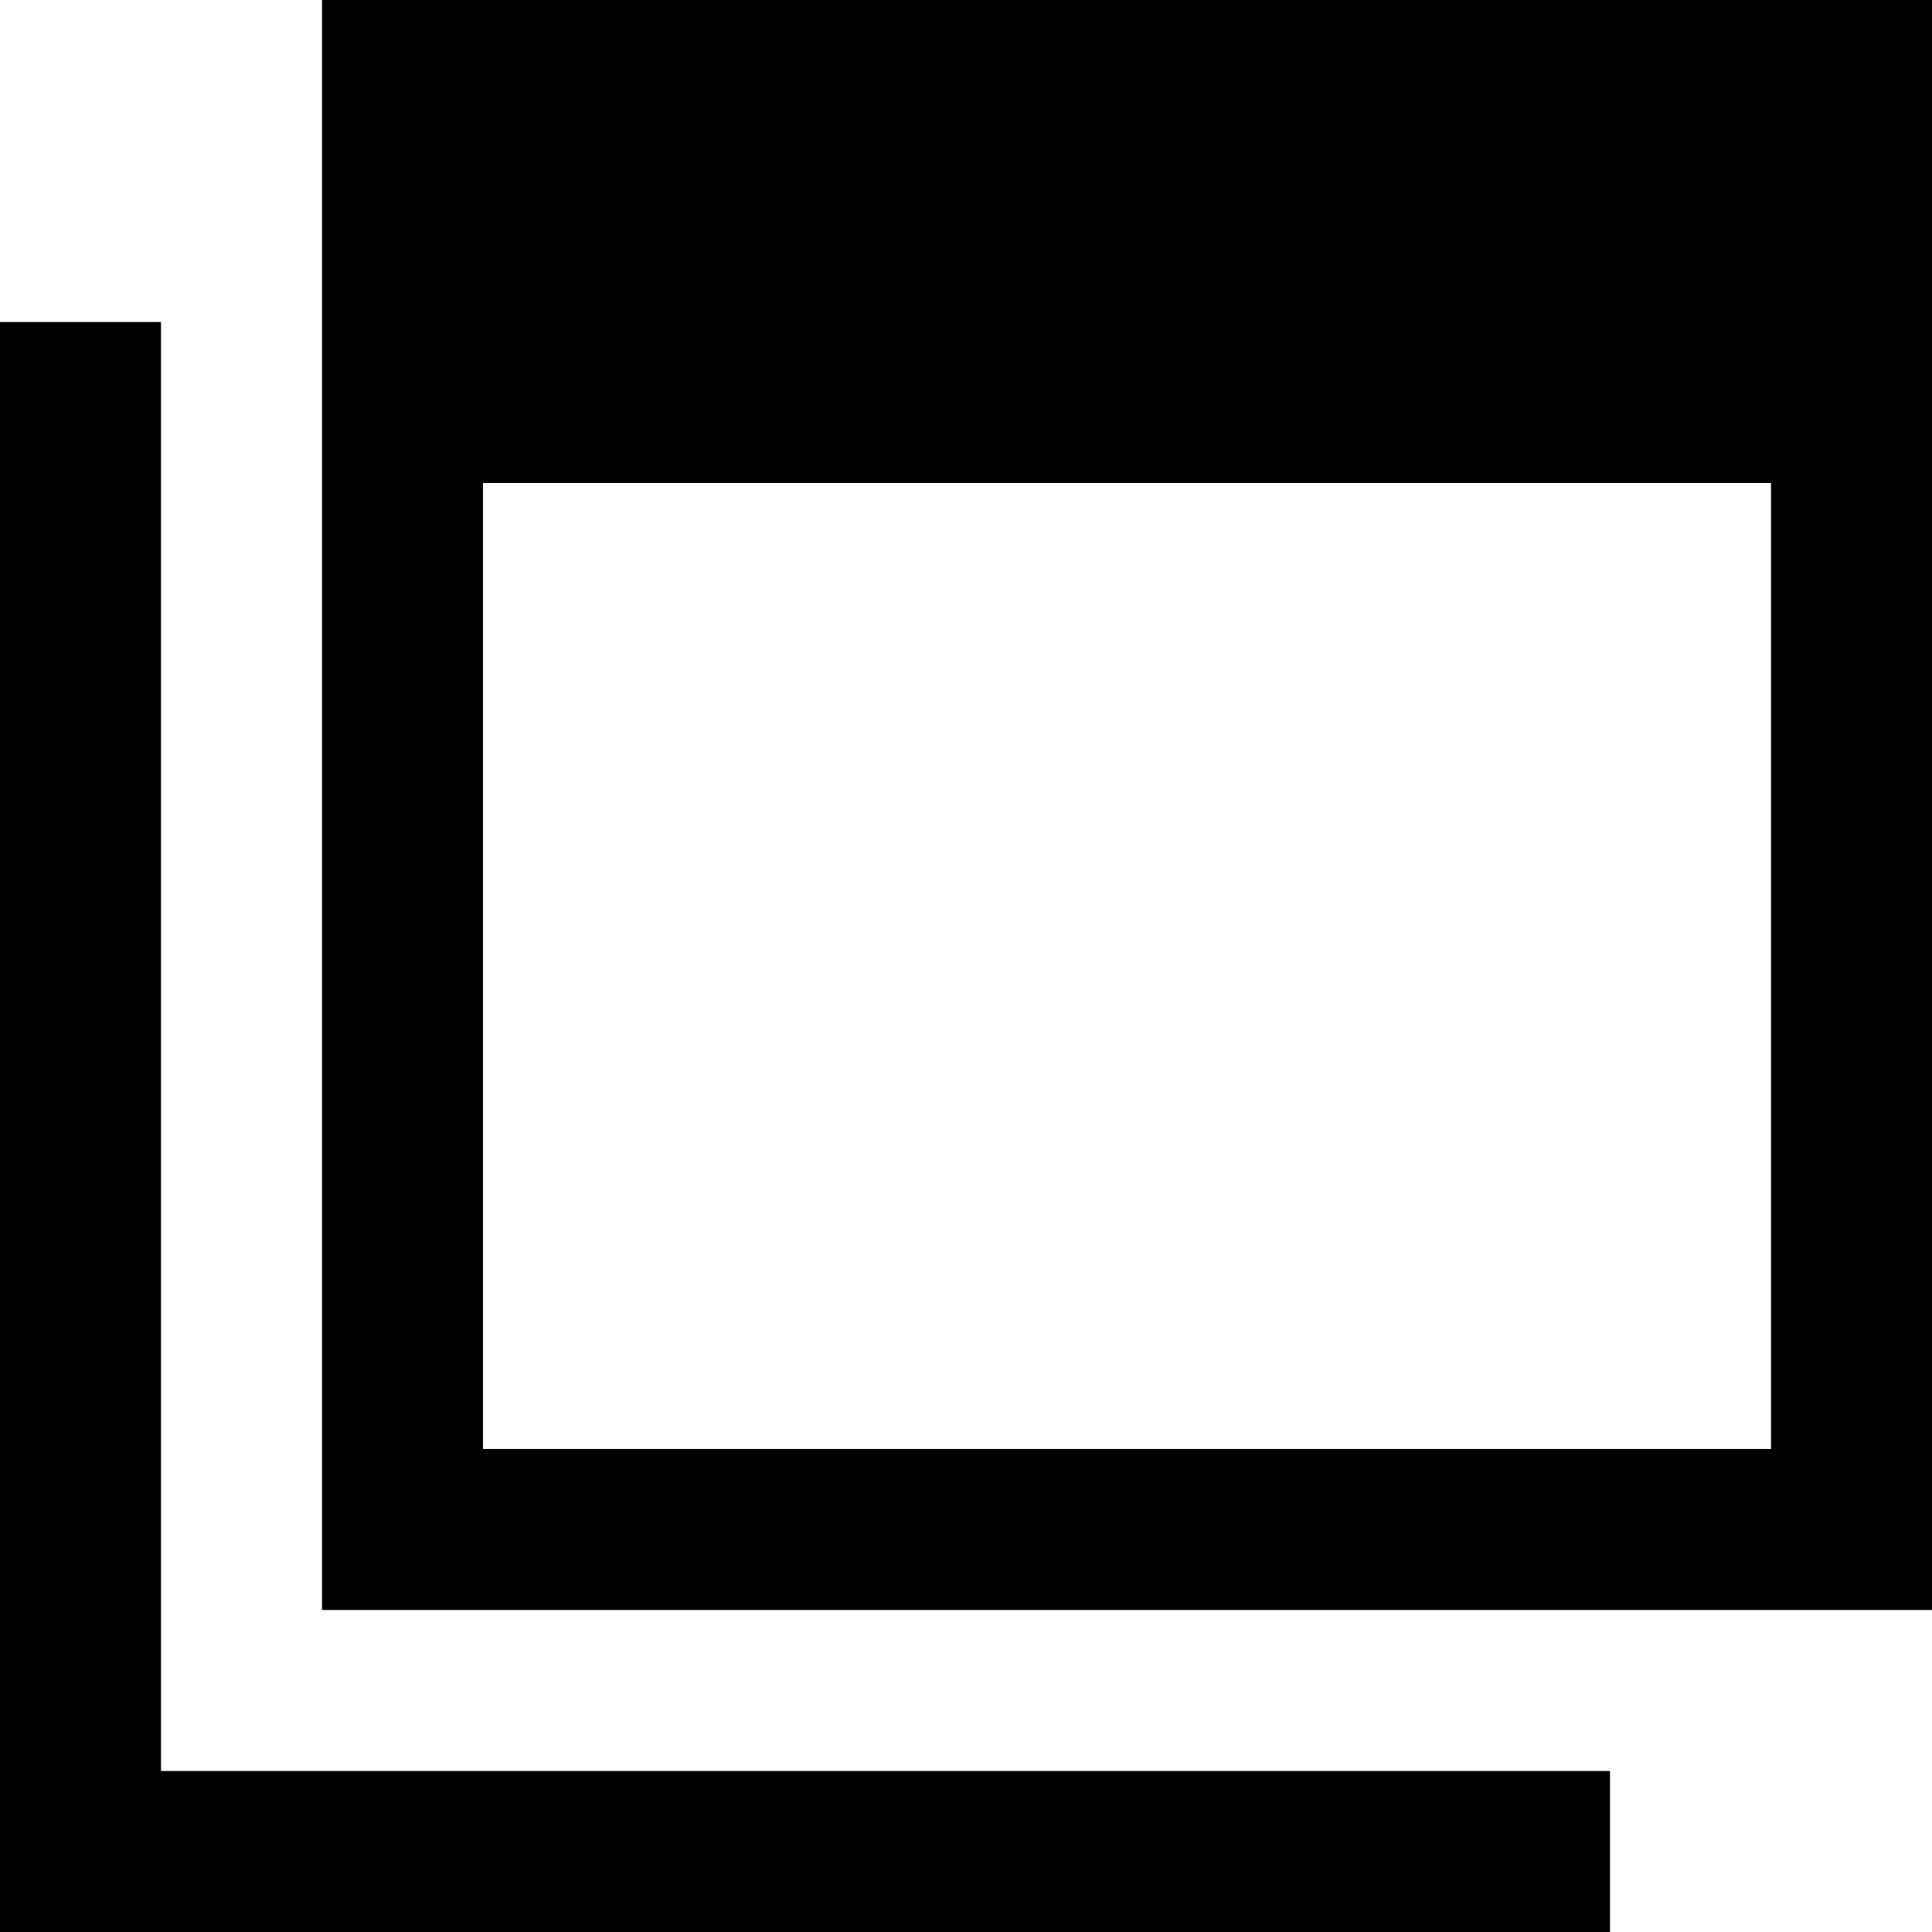 <svg xmlns="http://www.w3.org/2000/svg" width="12" height="12" viewBox="0 0 12 12"><g id="レイヤー_2" data-name="レイヤー 2"><g id="レイヤー_1-2" data-name="レイヤー 1"><g id="レイヤー_2-2" data-name="レイヤー 2"><g id="Gnavi"><path d="M2,0V10H12V0Zm9,9H3V3h8Z"/><polygon points="1 11 1 6.8 1 2.96 1 2 0 2 0 12 10 12 10 11 9.05 11 1 11"/></g></g></g></g></svg>